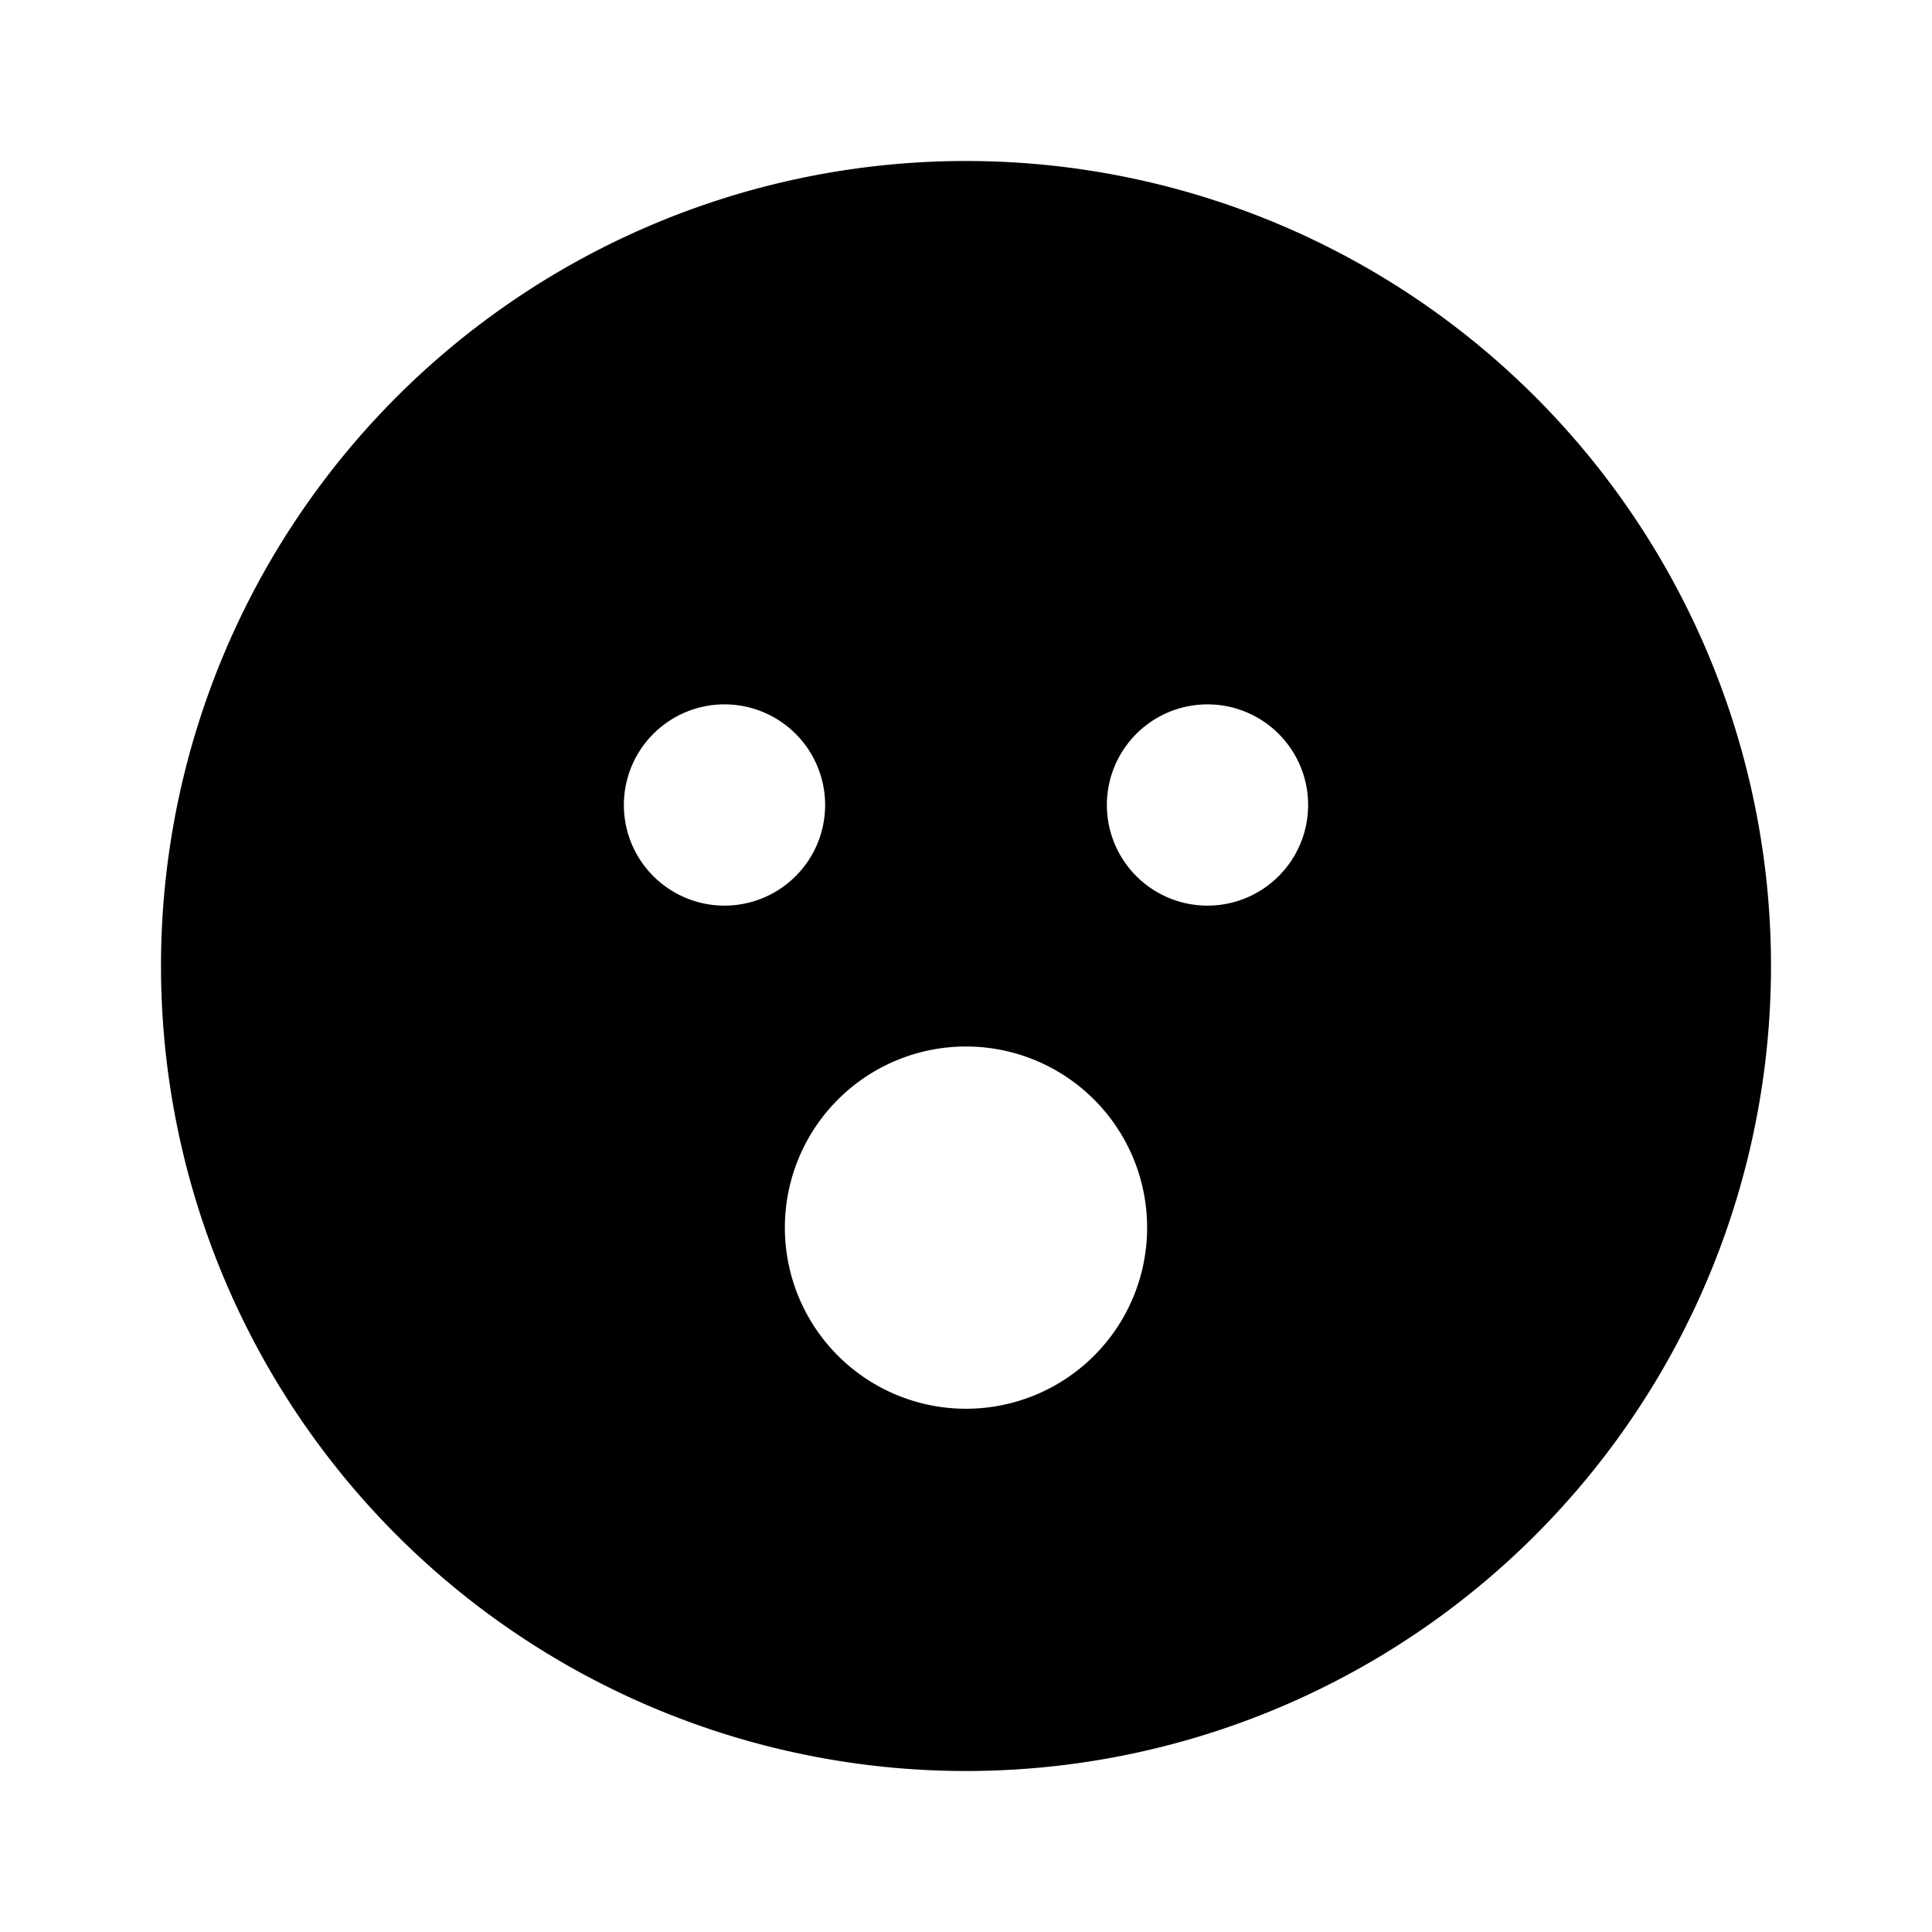 <svg fill="currentColor" viewBox="0 0 24 24"><path d="M12 2a10 10 0 1 1 0 20 10 10 0 0 1 0-20Zm0 11a2.25 2.25 0 1 0 0 4.5 2.25 2.25 0 0 0 0-4.5ZM9 8.75a1.25 1.25 0 1 0 0 2.5 1.25 1.25 0 0 0 0-2.5Zm6 0a1.25 1.25 0 1 0 0 2.5 1.25 1.25 0 0 0 0-2.5Z"/></svg>